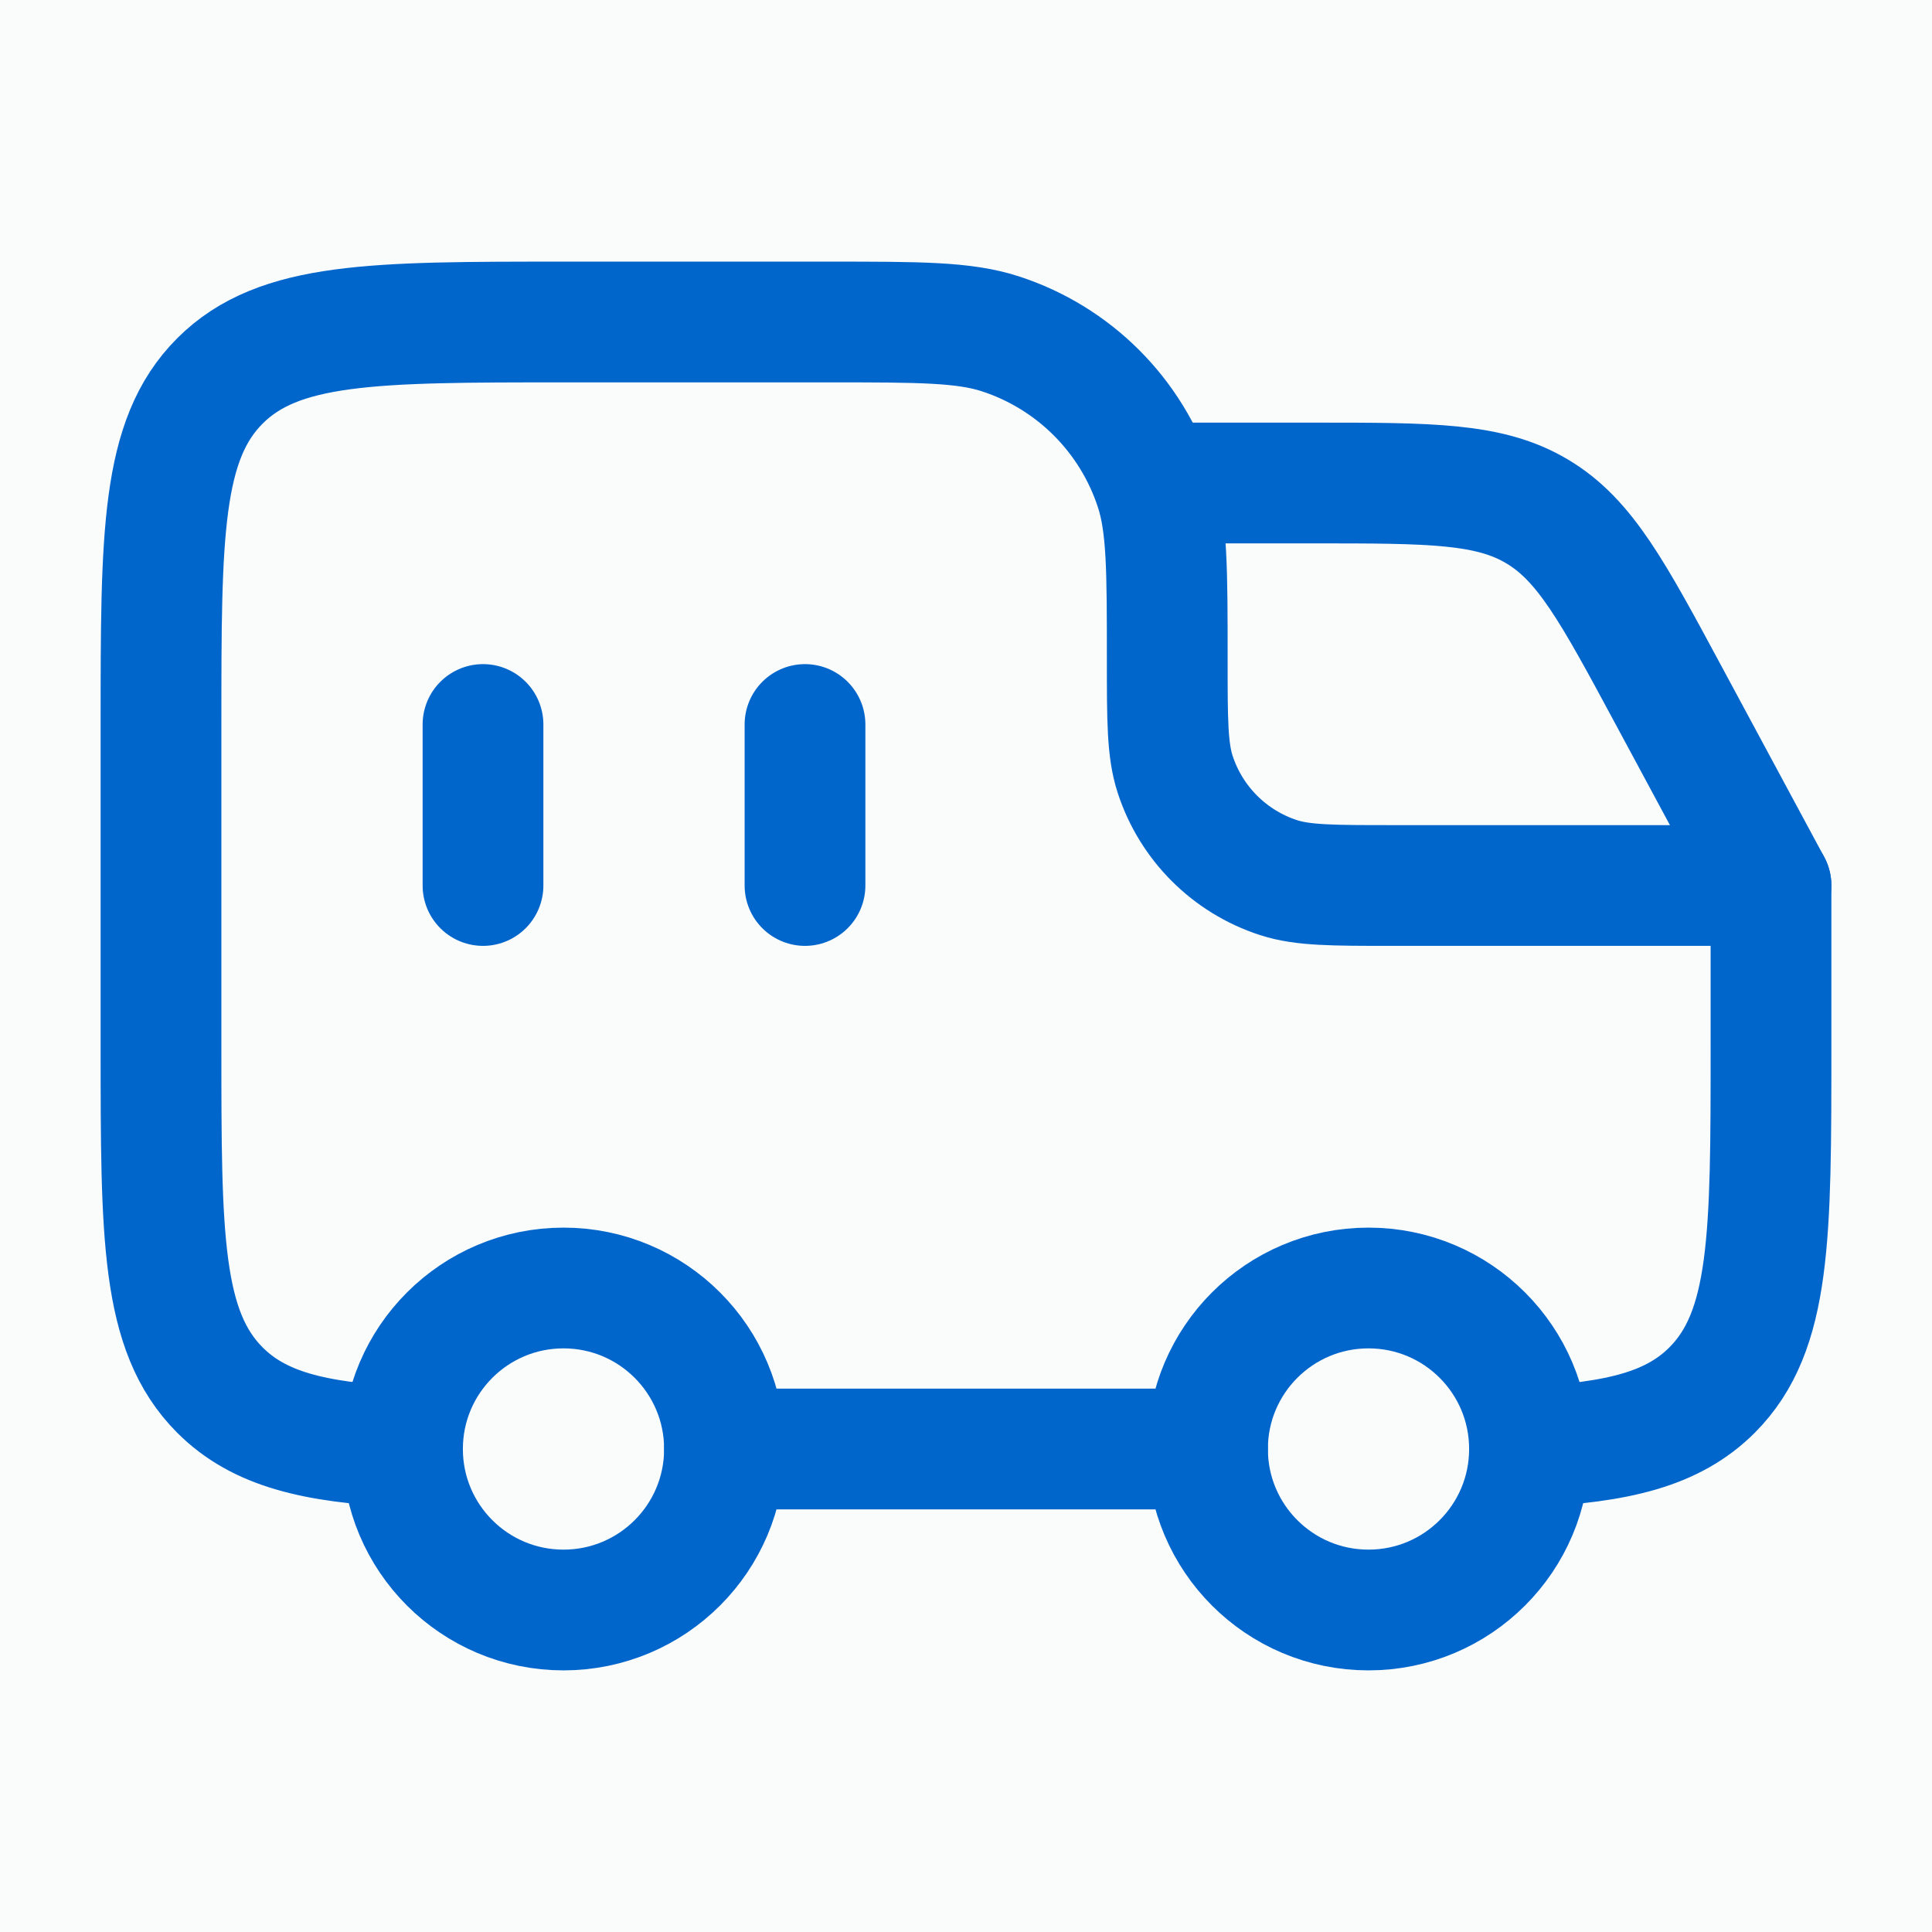 <svg width="24" height="24" viewBox="0 0 24 24" fill="none" xmlns="http://www.w3.org/2000/svg">
<rect width="24" height="24" fill="#1E1E1E"/>
<path d="M-4345 -4291C-4345 -4292.1 -4344.1 -4293 -4343 -4293H7150C7151.1 -4293 7152 -4292.1 7152 -4291V3195C7152 3196.1 7151.1 3197 7150 3197H-4343C-4344.1 3197 -4345 3196.1 -4345 3195V-4291Z" fill="#444444"/>
<path d="M-4343 -4293V-4292H7150V-4293V-4294H-4343V-4293ZM7152 -4291H7151V3195H7152H7153V-4291H7152ZM7150 3197V3196H-4343V3197V3198H7150V3197ZM-4345 3195H-4344V-4291H-4345H-4346V3195H-4345ZM-4343 3197V3196C-4343.55 3196 -4344 3195.55 -4344 3195H-4345H-4346C-4346 3196.66 -4344.66 3198 -4343 3198V3197ZM7152 3195H7151C7151 3195.55 7150.55 3196 7150 3196V3197V3198C7151.66 3198 7153 3196.66 7153 3195H7152ZM7150 -4293V-4292C7150.55 -4292 7151 -4291.55 7151 -4291H7152H7153C7153 -4292.66 7151.66 -4294 7150 -4294V-4293ZM-4343 -4293V-4294C-4344.66 -4294 -4346 -4292.66 -4346 -4291H-4345H-4344C-4344 -4291.55 -4343.55 -4292 -4343 -4292V-4293Z" fill="white" fill-opacity="0.1"/>
<rect width="1370" height="1744" transform="translate(-732 -918)" fill="white"/>
<rect width="1370" height="1744" transform="translate(-732 -918)" fill="#F6F7F0" fill-opacity="0.5"/>
<rect x="-65" y="-838" width="593" height="1584" rx="16" fill="url(#paint0_linear_3685_3638)" fill-opacity="0.05"/>
<mask id="path-4-inside-1_3685_3638" fill="white">
<path d="M-15 -10C-15 -18.837 -7.837 -26 1 -26H462C470.837 -26 478 -18.837 478 -10V114C478 122.837 470.837 130 462 130H1C-7.837 130 -15 122.837 -15 114V-10Z"/>
</mask>
<path d="M-15 -10C-15 -18.837 -7.837 -26 1 -26H462C470.837 -26 478 -18.837 478 -10V114C478 122.837 470.837 130 462 130H1C-7.837 130 -15 122.837 -15 114V-10Z" fill="white" fill-opacity="0.7"/>
<path d="M-15 -26H478H-15ZM478 114C478 123.389 470.389 131 461 131H2C-7.389 131 -15 123.389 -15 114C-15 122.284 -7.837 129 1 129H462C470.837 129 478 122.284 478 114ZM-15 130V-26V130ZM478 -26V130V-26Z" fill="#3F3F3F" fill-opacity="0.1" mask="url(#path-4-inside-1_3685_3638)"/>
<path d="M10 9V11" stroke="#0066CC" stroke-width="1.5" stroke-linecap="round"/>
<path d="M17 20C18.105 20 19 19.105 19 18C19 16.895 18.105 16 17 16C15.895 16 15 16.895 15 18C15 19.105 15.895 20 17 20Z" stroke="#0066CC" stroke-width="1.5"/>
<path d="M7 20C8.105 20 9 19.105 9 18C9 16.895 8.105 16 7 16C5.895 16 5 16.895 5 18C5 19.105 5.895 20 7 20Z" stroke="#0066CC" stroke-width="1.5"/>
<path d="M5 17.972C3.903 17.918 3.219 17.755 2.732 17.268C2 16.535 2 15.357 2 13V9C2 6.643 2 5.464 2.732 4.732C3.464 4 4.643 4 7 4H10.3C11.417 4 11.975 4 12.427 4.147C13.34 4.444 14.056 5.16 14.353 6.073C14.5 6.525 14.5 7.083 14.5 8.2C14.5 8.945 14.5 9.317 14.598 9.618C14.796 10.227 15.273 10.704 15.882 10.902C16.183 11 16.555 11 17.3 11H22V13C22 15.357 22 16.535 21.268 17.268C20.781 17.755 20.097 17.918 19 17.972M9 18H15" stroke="#0066CC" stroke-width="1.5" stroke-linecap="round" stroke-linejoin="round"/>
<path d="M14.5 6H16.321C17.777 6 18.504 6 19.096 6.354C19.689 6.707 20.034 7.348 20.724 8.63L22 11" stroke="#0066CC" stroke-width="1.5" stroke-linecap="round" stroke-linejoin="round"/>
<path d="M6 9V11" stroke="#0066CC" stroke-width="1.5" stroke-linecap="round"/>
<defs>
<linearGradient id="paint0_linear_3685_3638" x1="513.14" y1="706.305" x2="-501.005" y2="326.641" gradientUnits="userSpaceOnUse">
<stop stop-color="#008090"/>
<stop offset="1" stop-color="#0066CC"/>
</linearGradient>
</defs>
</svg>
